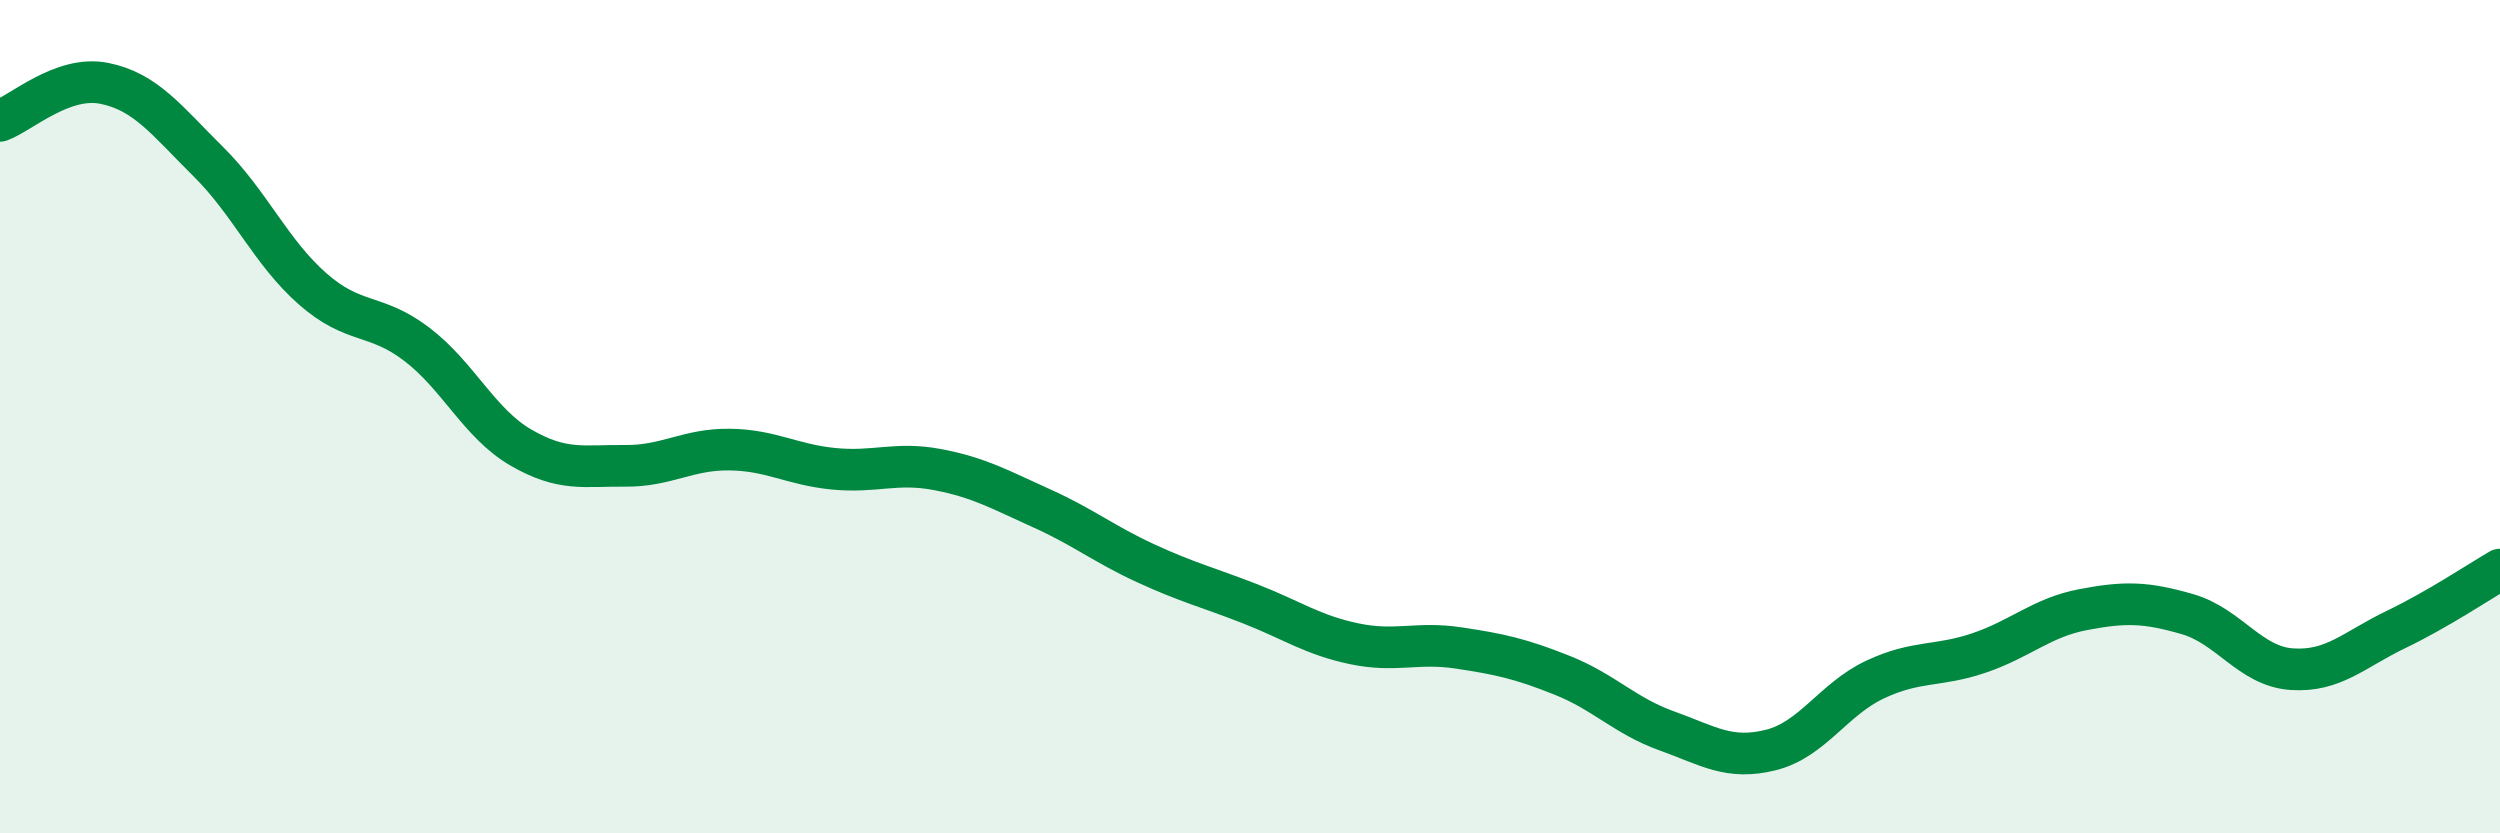
    <svg width="60" height="20" viewBox="0 0 60 20" xmlns="http://www.w3.org/2000/svg">
      <path
        d="M 0,2.9 C 0.5,2.72 1.5,1.8 2.5,2 C 3.5,2.2 4,2.89 5,3.88 C 6,4.87 6.5,6.05 7.5,6.93 C 8.5,7.81 9,7.5 10,8.26 C 11,9.02 11.5,10.16 12.5,10.74 C 13.5,11.32 14,11.17 15,11.18 C 16,11.19 16.5,10.78 17.5,10.79 C 18.5,10.8 19,11.15 20,11.25 C 21,11.35 21.5,11.08 22.5,11.27 C 23.5,11.46 24,11.75 25,12.2 C 26,12.65 26.5,13.06 27.5,13.52 C 28.5,13.98 29,14.1 30,14.49 C 31,14.88 31.5,15.24 32.5,15.45 C 33.5,15.66 34,15.4 35,15.55 C 36,15.7 36.5,15.81 37.5,16.21 C 38.5,16.61 39,17.18 40,17.54 C 41,17.9 41.5,18.25 42.5,18 C 43.5,17.75 44,16.78 45,16.31 C 46,15.84 46.5,16.01 47.5,15.67 C 48.5,15.33 49,14.82 50,14.63 C 51,14.44 51.5,14.45 52.5,14.74 C 53.5,15.03 54,15.99 55,16.06 C 56,16.13 56.5,15.59 57.5,15.11 C 58.5,14.63 59.5,13.96 60,13.67L60 20L0 20Z"
        fill="#008740"
        opacity="0.1"
        stroke-linecap="round"
        stroke-linejoin="round"
      />
      <path
        d="M 0,2.9 C 0.5,2.72 1.5,1.8 2.5,2 C 3.5,2.2 4,2.89 5,3.88 C 6,4.87 6.5,6.05 7.5,6.93 C 8.5,7.81 9,7.5 10,8.26 C 11,9.02 11.5,10.16 12.5,10.74 C 13.5,11.32 14,11.17 15,11.18 C 16,11.19 16.5,10.78 17.5,10.79 C 18.5,10.8 19,11.15 20,11.25 C 21,11.35 21.5,11.08 22.5,11.27 C 23.5,11.46 24,11.75 25,12.2 C 26,12.65 26.5,13.06 27.5,13.52 C 28.5,13.98 29,14.1 30,14.49 C 31,14.88 31.5,15.24 32.5,15.45 C 33.5,15.66 34,15.4 35,15.55 C 36,15.7 36.5,15.81 37.5,16.21 C 38.5,16.61 39,17.18 40,17.54 C 41,17.9 41.5,18.25 42.5,18 C 43.5,17.75 44,16.78 45,16.31 C 46,15.84 46.5,16.01 47.5,15.67 C 48.5,15.33 49,14.82 50,14.63 C 51,14.44 51.5,14.45 52.5,14.74 C 53.5,15.03 54,15.99 55,16.06 C 56,16.13 56.5,15.59 57.5,15.11 C 58.5,14.63 59.5,13.96 60,13.67"
        stroke="#008740"
        stroke-width="1"
        fill="none"
        stroke-linecap="round"
        stroke-linejoin="round"
      />
    </svg>
  